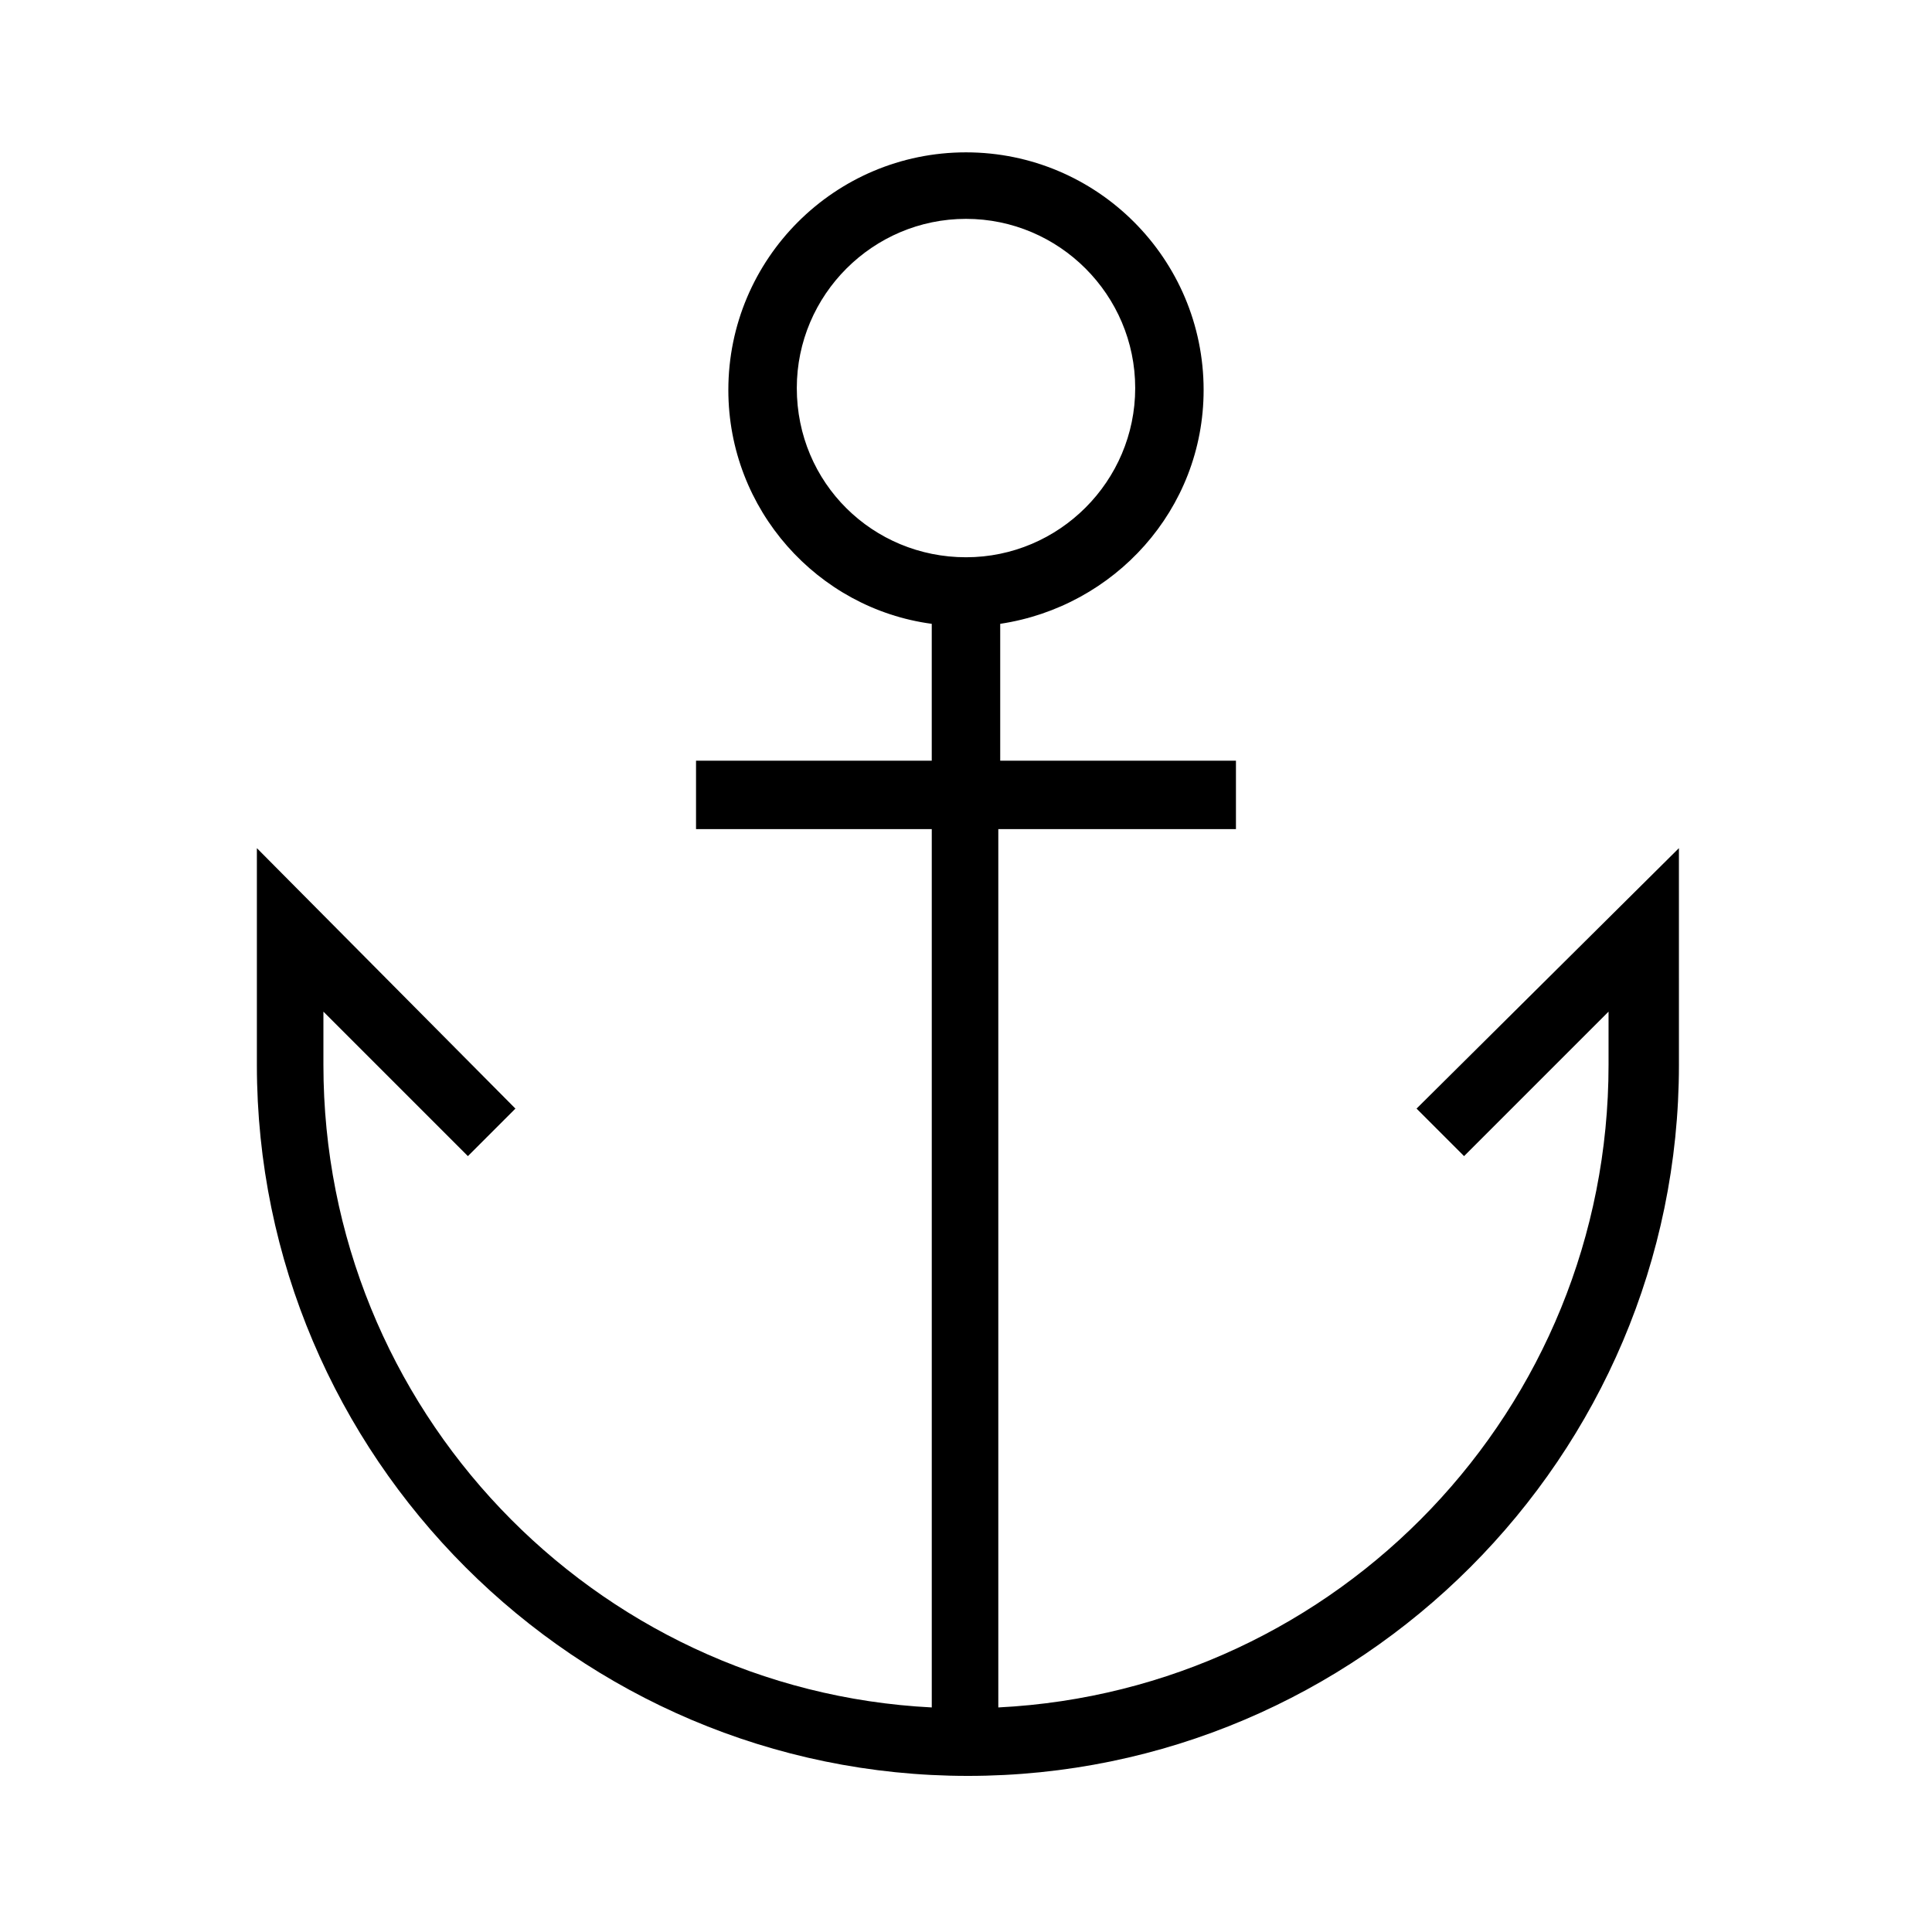 <?xml version="1.0" encoding="UTF-8"?>
<!-- Uploaded to: SVG Repo, www.svgrepo.com, Generator: SVG Repo Mixer Tools -->
<svg fill="#000000" width="800px" height="800px" version="1.1" viewBox="144 144 512 512" xmlns="http://www.w3.org/2000/svg">
 <path d="m519.4 437.79 12.594 12.594 38.289-38.289v14.105c0 91.191-71.539 165.75-161.72 170.29v-232.76h62.977v-18.137h-62.473v-36.273c30.23-4.535 53.906-30.23 53.906-61.969 0-34.762-28.215-62.977-62.977-62.977-34.762 0-62.977 28.215-62.977 62.977 0 31.738 23.68 57.938 53.906 61.969v36.273h-62.469v18.137h62.473v232.76c-89.68-4.535-161.22-79.098-161.22-170.29v-14.105l38.289 38.289 12.594-12.594-68.516-69.023v57.434c0 103.79 84.641 188.43 188.43 188.43s188.43-84.641 188.43-188.43l-0.004-57.434zm-164.24-190.95c0-24.688 20.152-44.84 44.84-44.84s44.84 20.152 44.84 44.84-20.152 44.84-44.84 44.84-44.84-19.648-44.84-44.84z"/>
</svg>